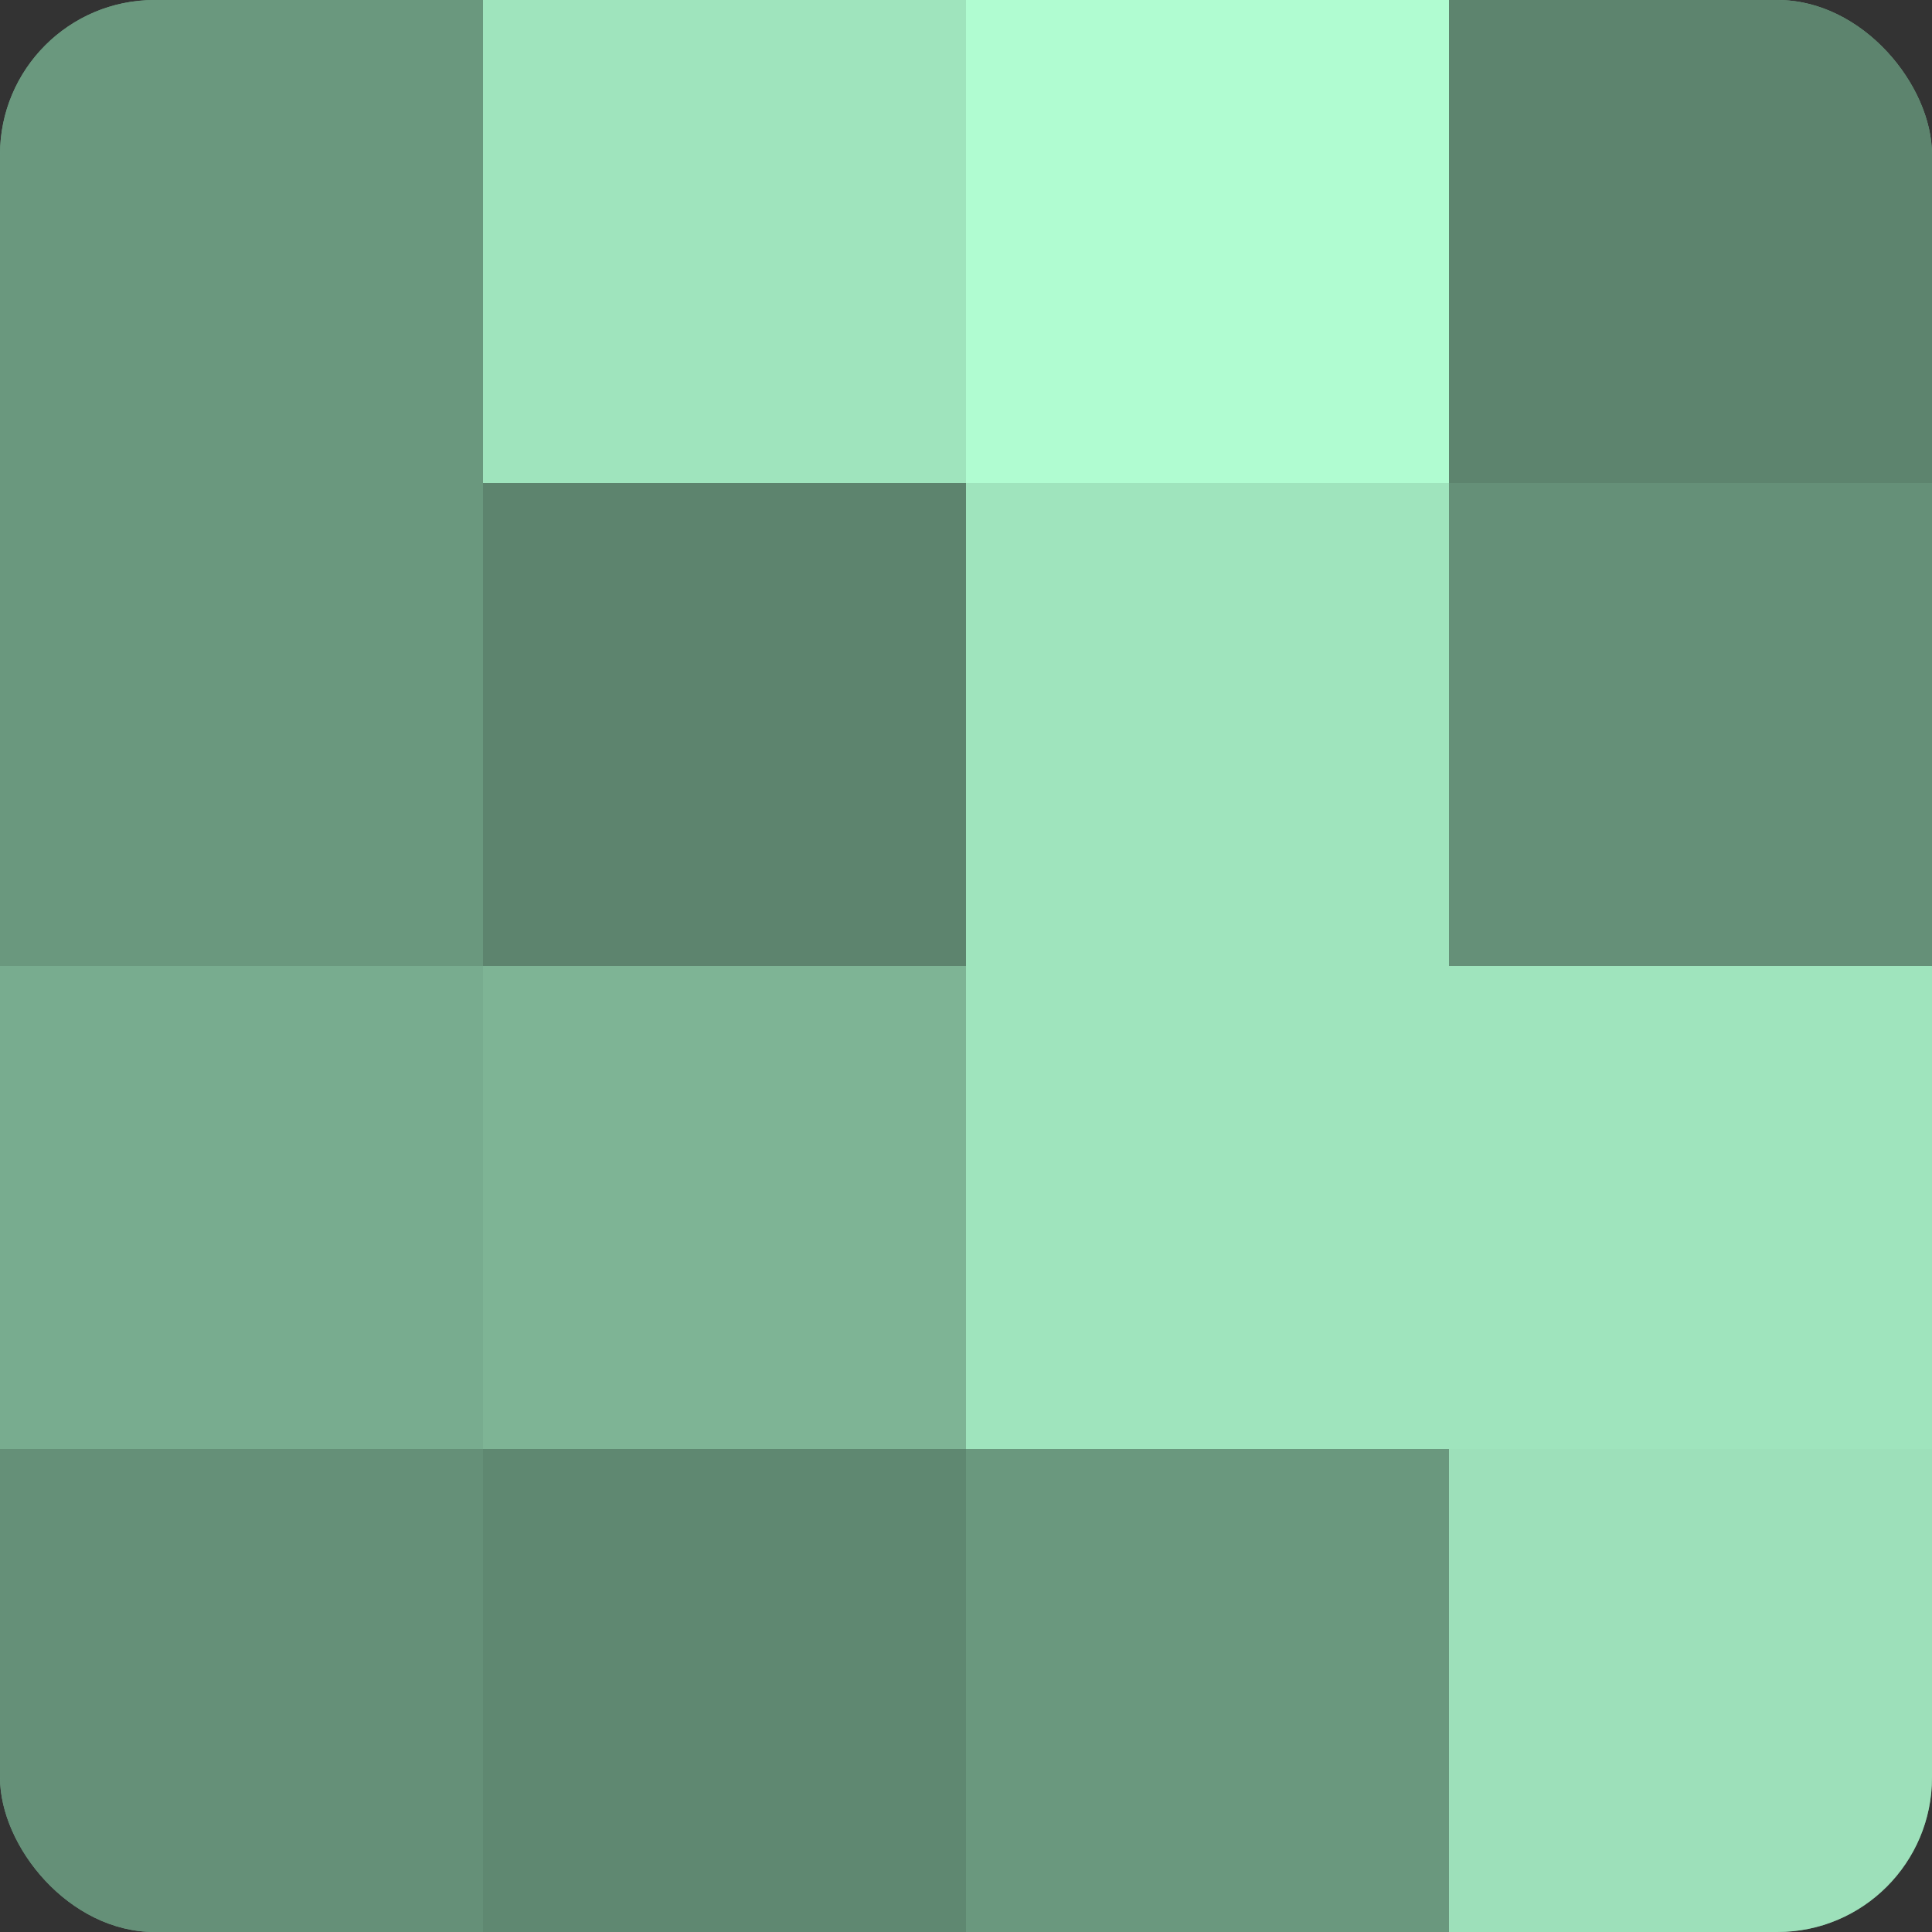 <?xml version="1.0" encoding="UTF-8"?>
<svg xmlns="http://www.w3.org/2000/svg" width="60" height="60" viewBox="0 0 100 100" preserveAspectRatio="xMidYMid meet"><rect x="0" y="0" width="100" height="100" fill="#333333" stroke="none"/><defs><clipPath id="c" width="100" height="100"><rect width="100" height="100" rx="8" ry="8"/></clipPath></defs><g clip-path="url(#c)"><rect width="100" height="100" fill="#70a085"/><rect width="25" height="25" fill="#6a987e"/><rect y="25" width="25" height="25" fill="#6a987e"/><rect y="50" width="25" height="25" fill="#78ac8f"/><rect y="75" width="25" height="25" fill="#659078"/><rect x="25" width="25" height="25" fill="#9fe4bd"/><rect x="25" y="25" width="25" height="25" fill="#5d846e"/><rect x="25" y="50" width="25" height="25" fill="#7eb495"/><rect x="25" y="75" width="25" height="25" fill="#5f8871"/><rect x="50" width="25" height="25" fill="#b0fcd1"/><rect x="50" y="25" width="25" height="25" fill="#9fe4bd"/><rect x="50" y="50" width="25" height="25" fill="#9fe4bd"/><rect x="50" y="75" width="25" height="25" fill="#6a987e"/><rect x="75" width="25" height="25" fill="#5d846e"/><rect x="75" y="25" width="25" height="25" fill="#659078"/><rect x="75" y="50" width="25" height="25" fill="#9fe4bd"/><rect x="75" y="75" width="25" height="25" fill="#9de0ba"/></g></svg>
